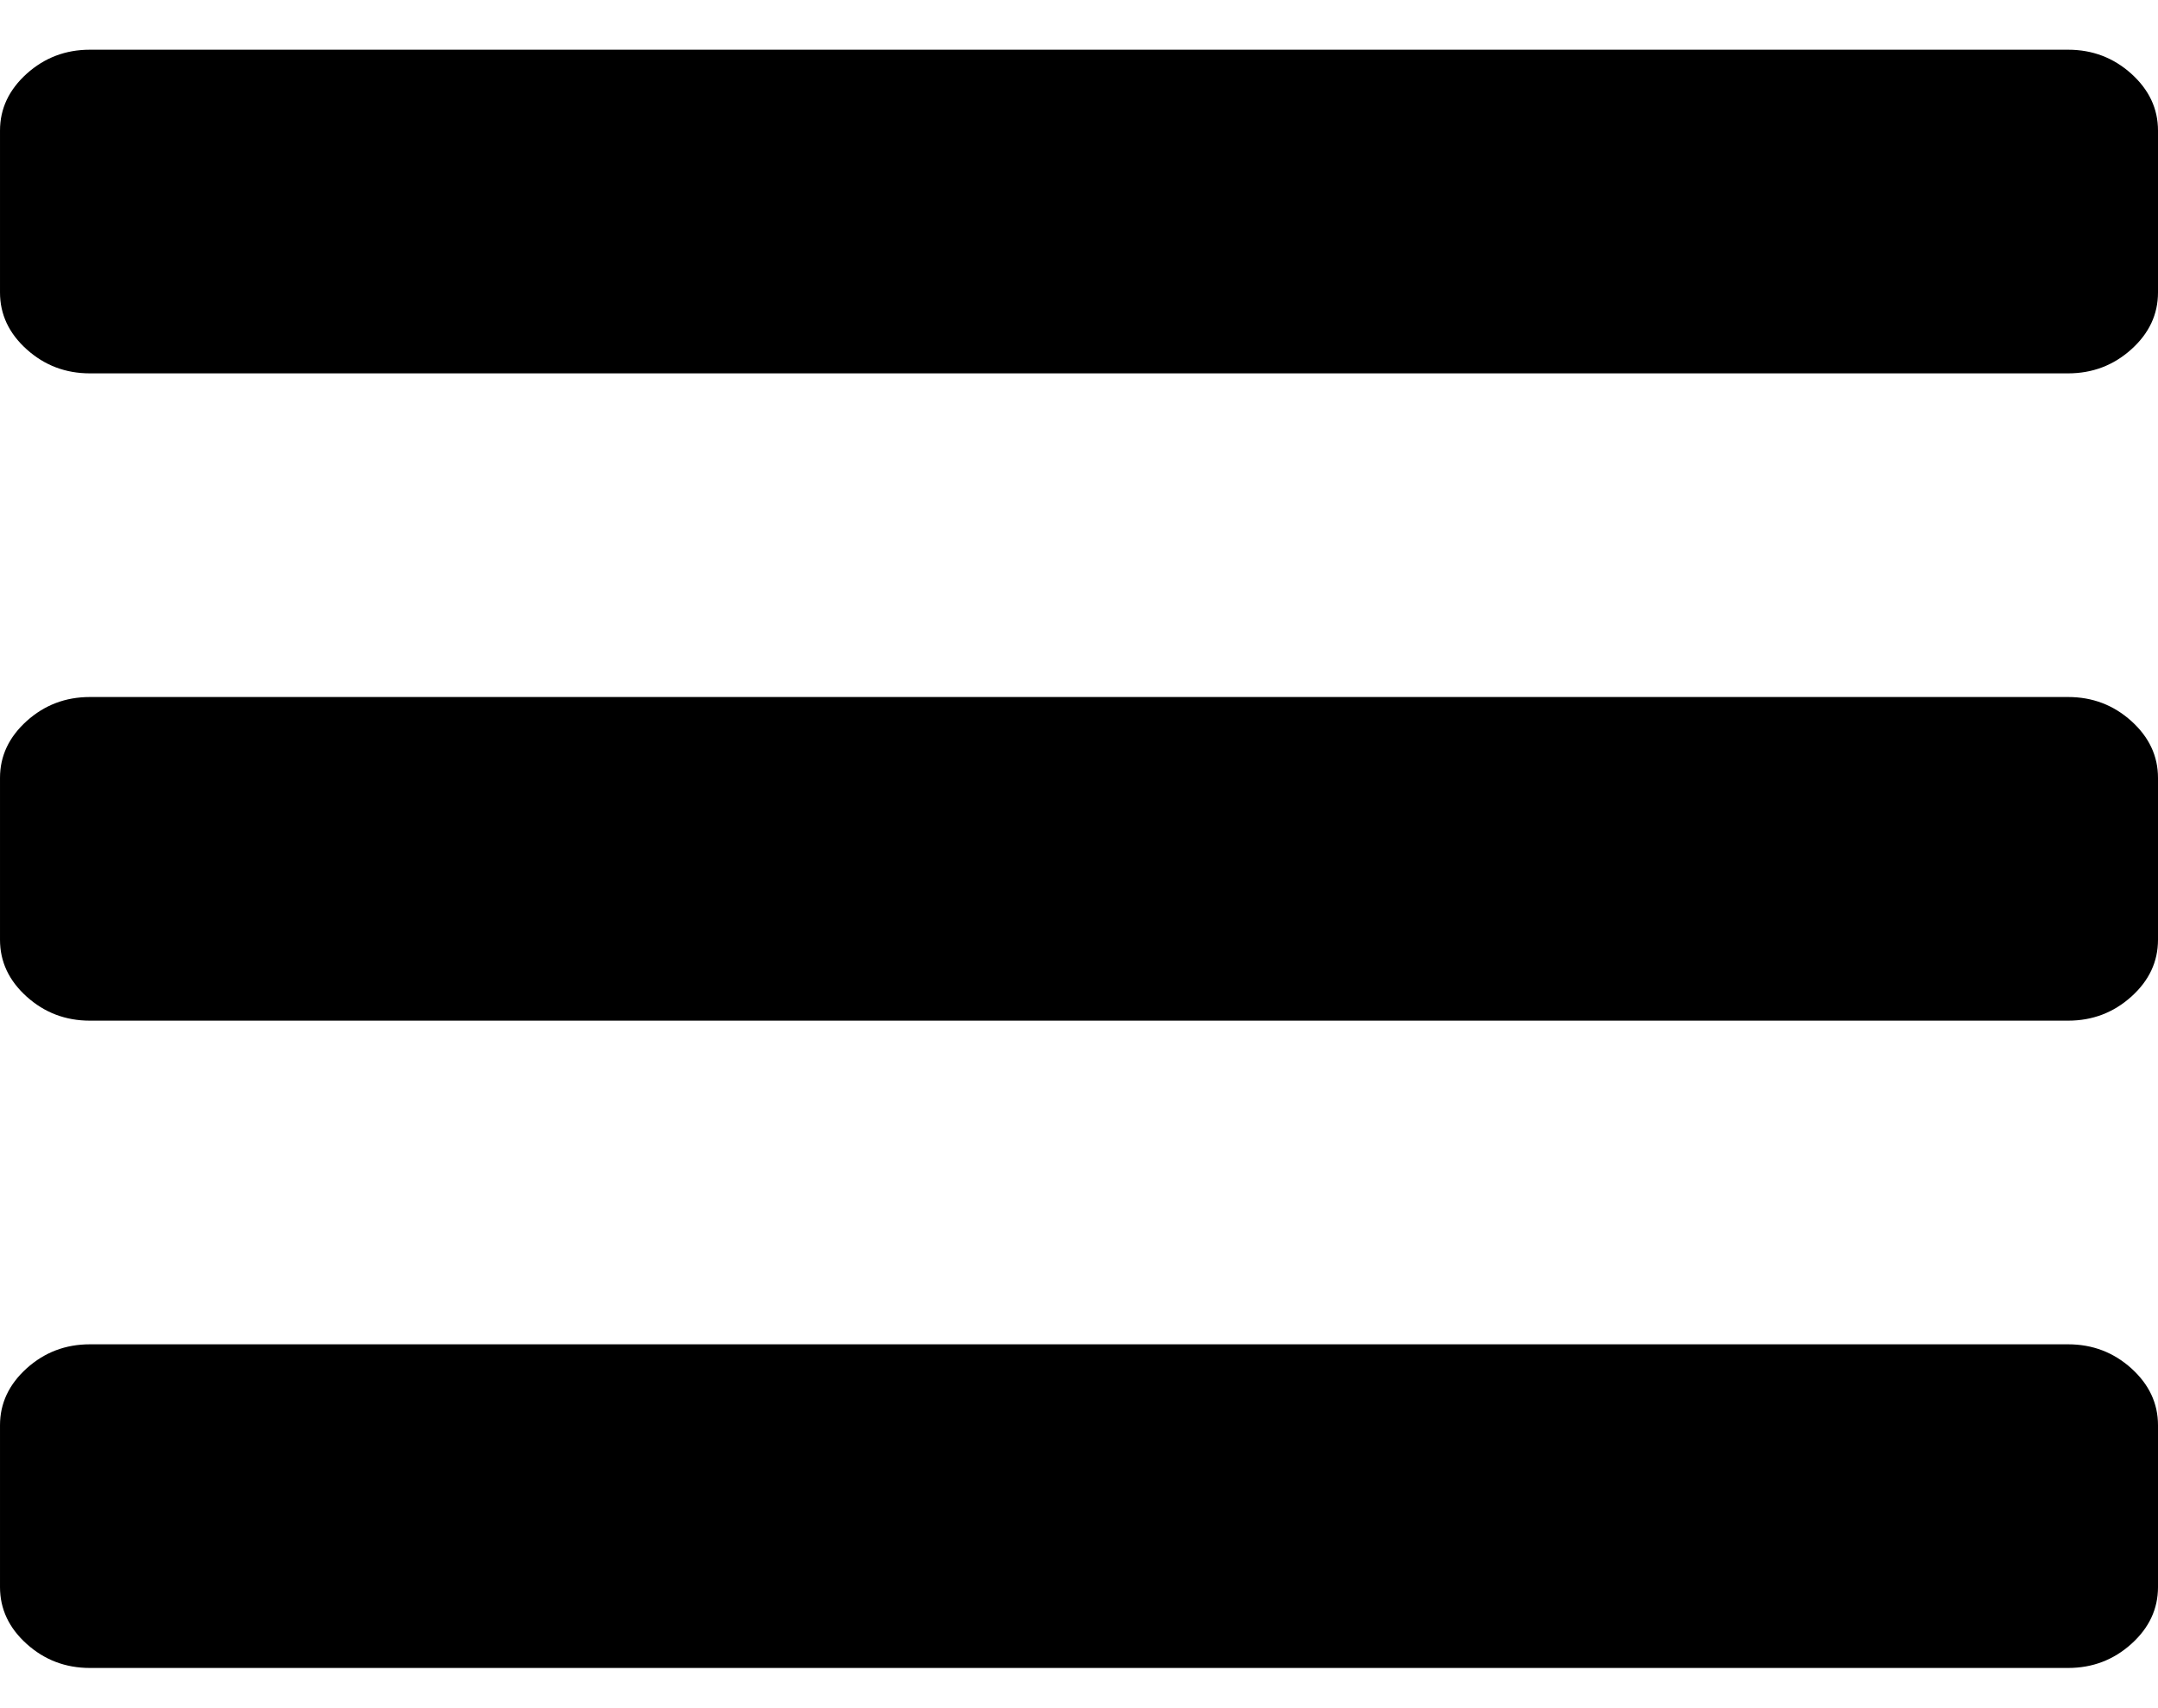<svg width="24" height="19" viewBox="0 0 24 19" fill="none" xmlns="http://www.w3.org/2000/svg">
<path d="M24 15.853V17.653C24 17.897 23.901 18.108 23.703 18.286C23.505 18.464 23.271 18.553 23 18.553H1C0.729 18.553 0.495 18.464 0.297 18.286C0.099 18.108 6.10352e-05 17.897 6.10352e-05 17.653V15.853C6.10352e-05 15.61 0.099 15.399 0.297 15.22C0.495 15.042 0.729 14.953 1 14.953H23C23.271 14.953 23.505 15.042 23.703 15.22C23.901 15.399 24 15.61 24 15.853V15.853ZM24 8.653V10.453C24 10.697 23.901 10.908 23.703 11.086C23.505 11.264 23.271 11.353 23 11.353H1C0.729 11.353 0.495 11.264 0.297 11.086C0.099 10.908 6.10352e-05 10.697 6.10352e-05 10.453V8.653C6.10352e-05 8.409 0.099 8.199 0.297 8.02C0.495 7.842 0.729 7.753 1 7.753H23C23.271 7.753 23.505 7.842 23.703 8.02C23.901 8.199 24 8.409 24 8.653V8.653ZM24 1.453V3.253C24 3.497 23.901 3.708 23.703 3.886C23.505 4.064 23.271 4.153 23 4.153H1C0.729 4.153 0.495 4.064 0.297 3.886C0.099 3.708 6.10352e-05 3.497 6.10352e-05 3.253V1.453C6.10352e-05 1.209 0.099 0.999 0.297 0.82C0.495 0.642 0.729 0.553 1 0.553H23C23.271 0.553 23.505 0.642 23.703 0.82C23.901 0.999 24 1.209 24 1.453V1.453Z" fill="black"/>
</svg>